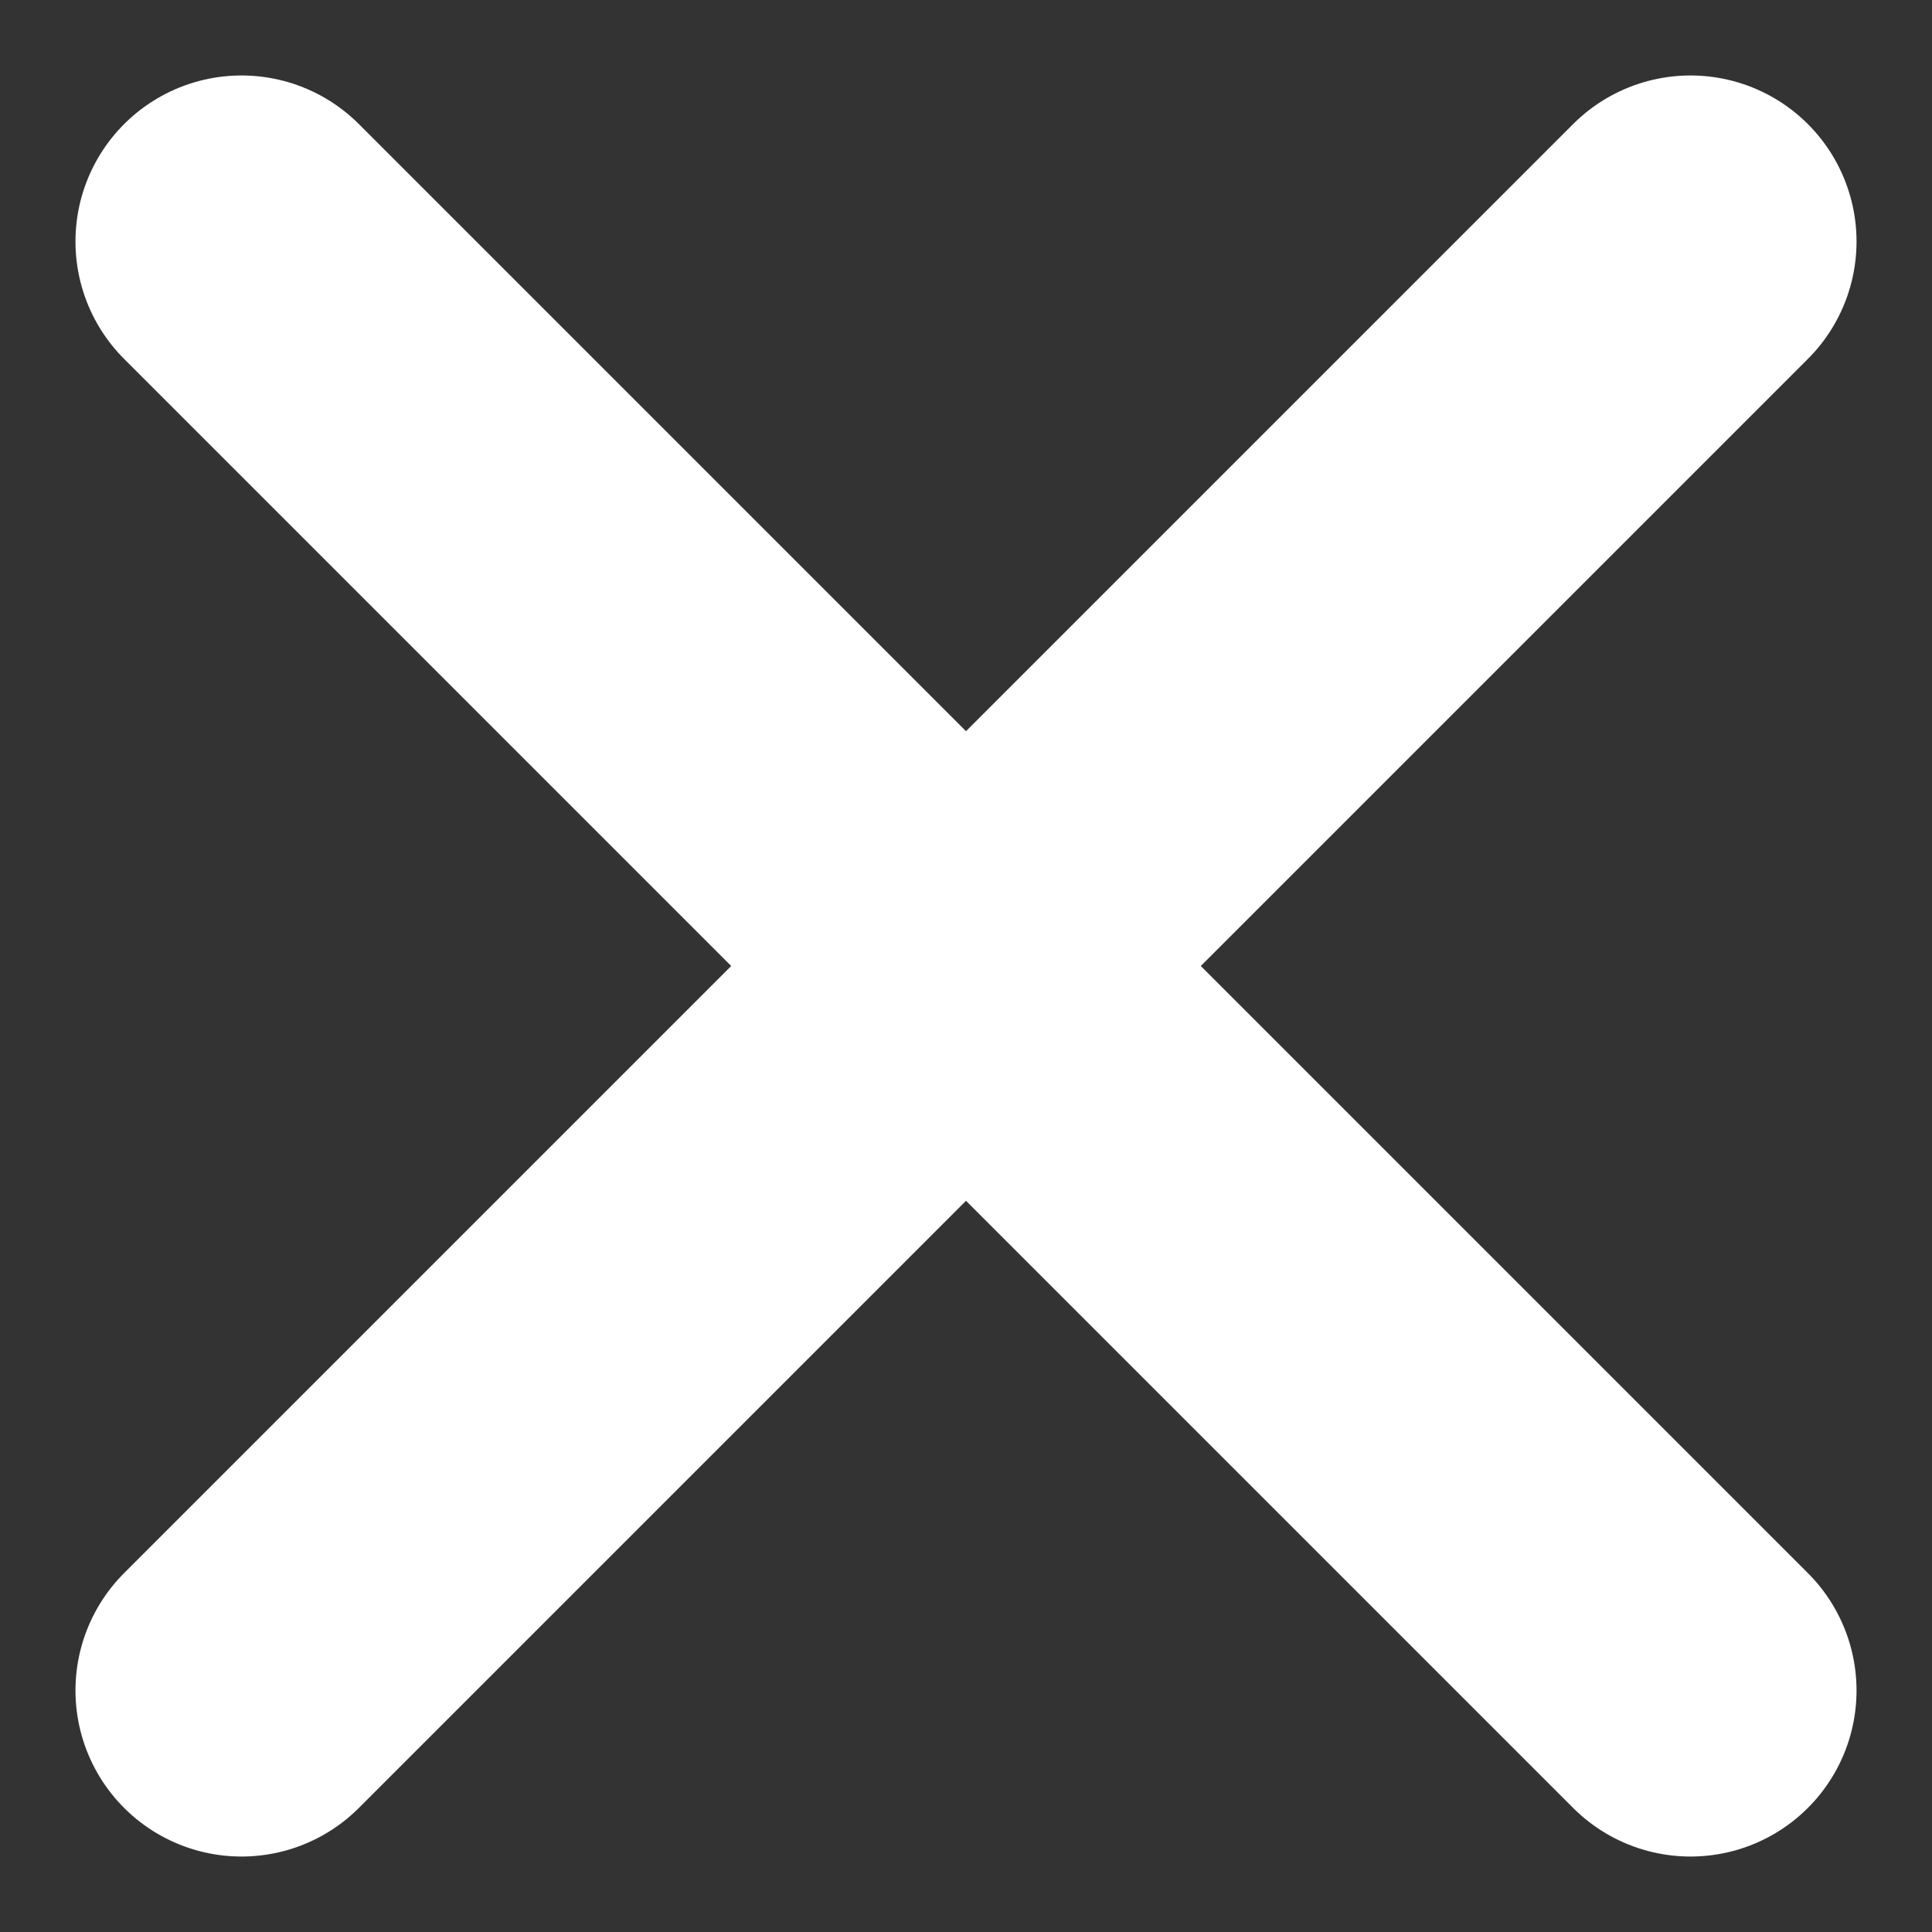 <svg width="16" height="16" viewBox="0 0 16 16" fill="none" xmlns="http://www.w3.org/2000/svg">
<rect x="0" y="0" width="16" height="16" fill="#333333" stroke="none"/>
<path d="M14 2L2 14" stroke="white" stroke-width="2.75" stroke-linecap="round" stroke-linejoin="round"/>
<path d="M2 2L14 14" stroke="white" stroke-width="2.75" stroke-linecap="round" stroke-linejoin="round"/>
</svg>
